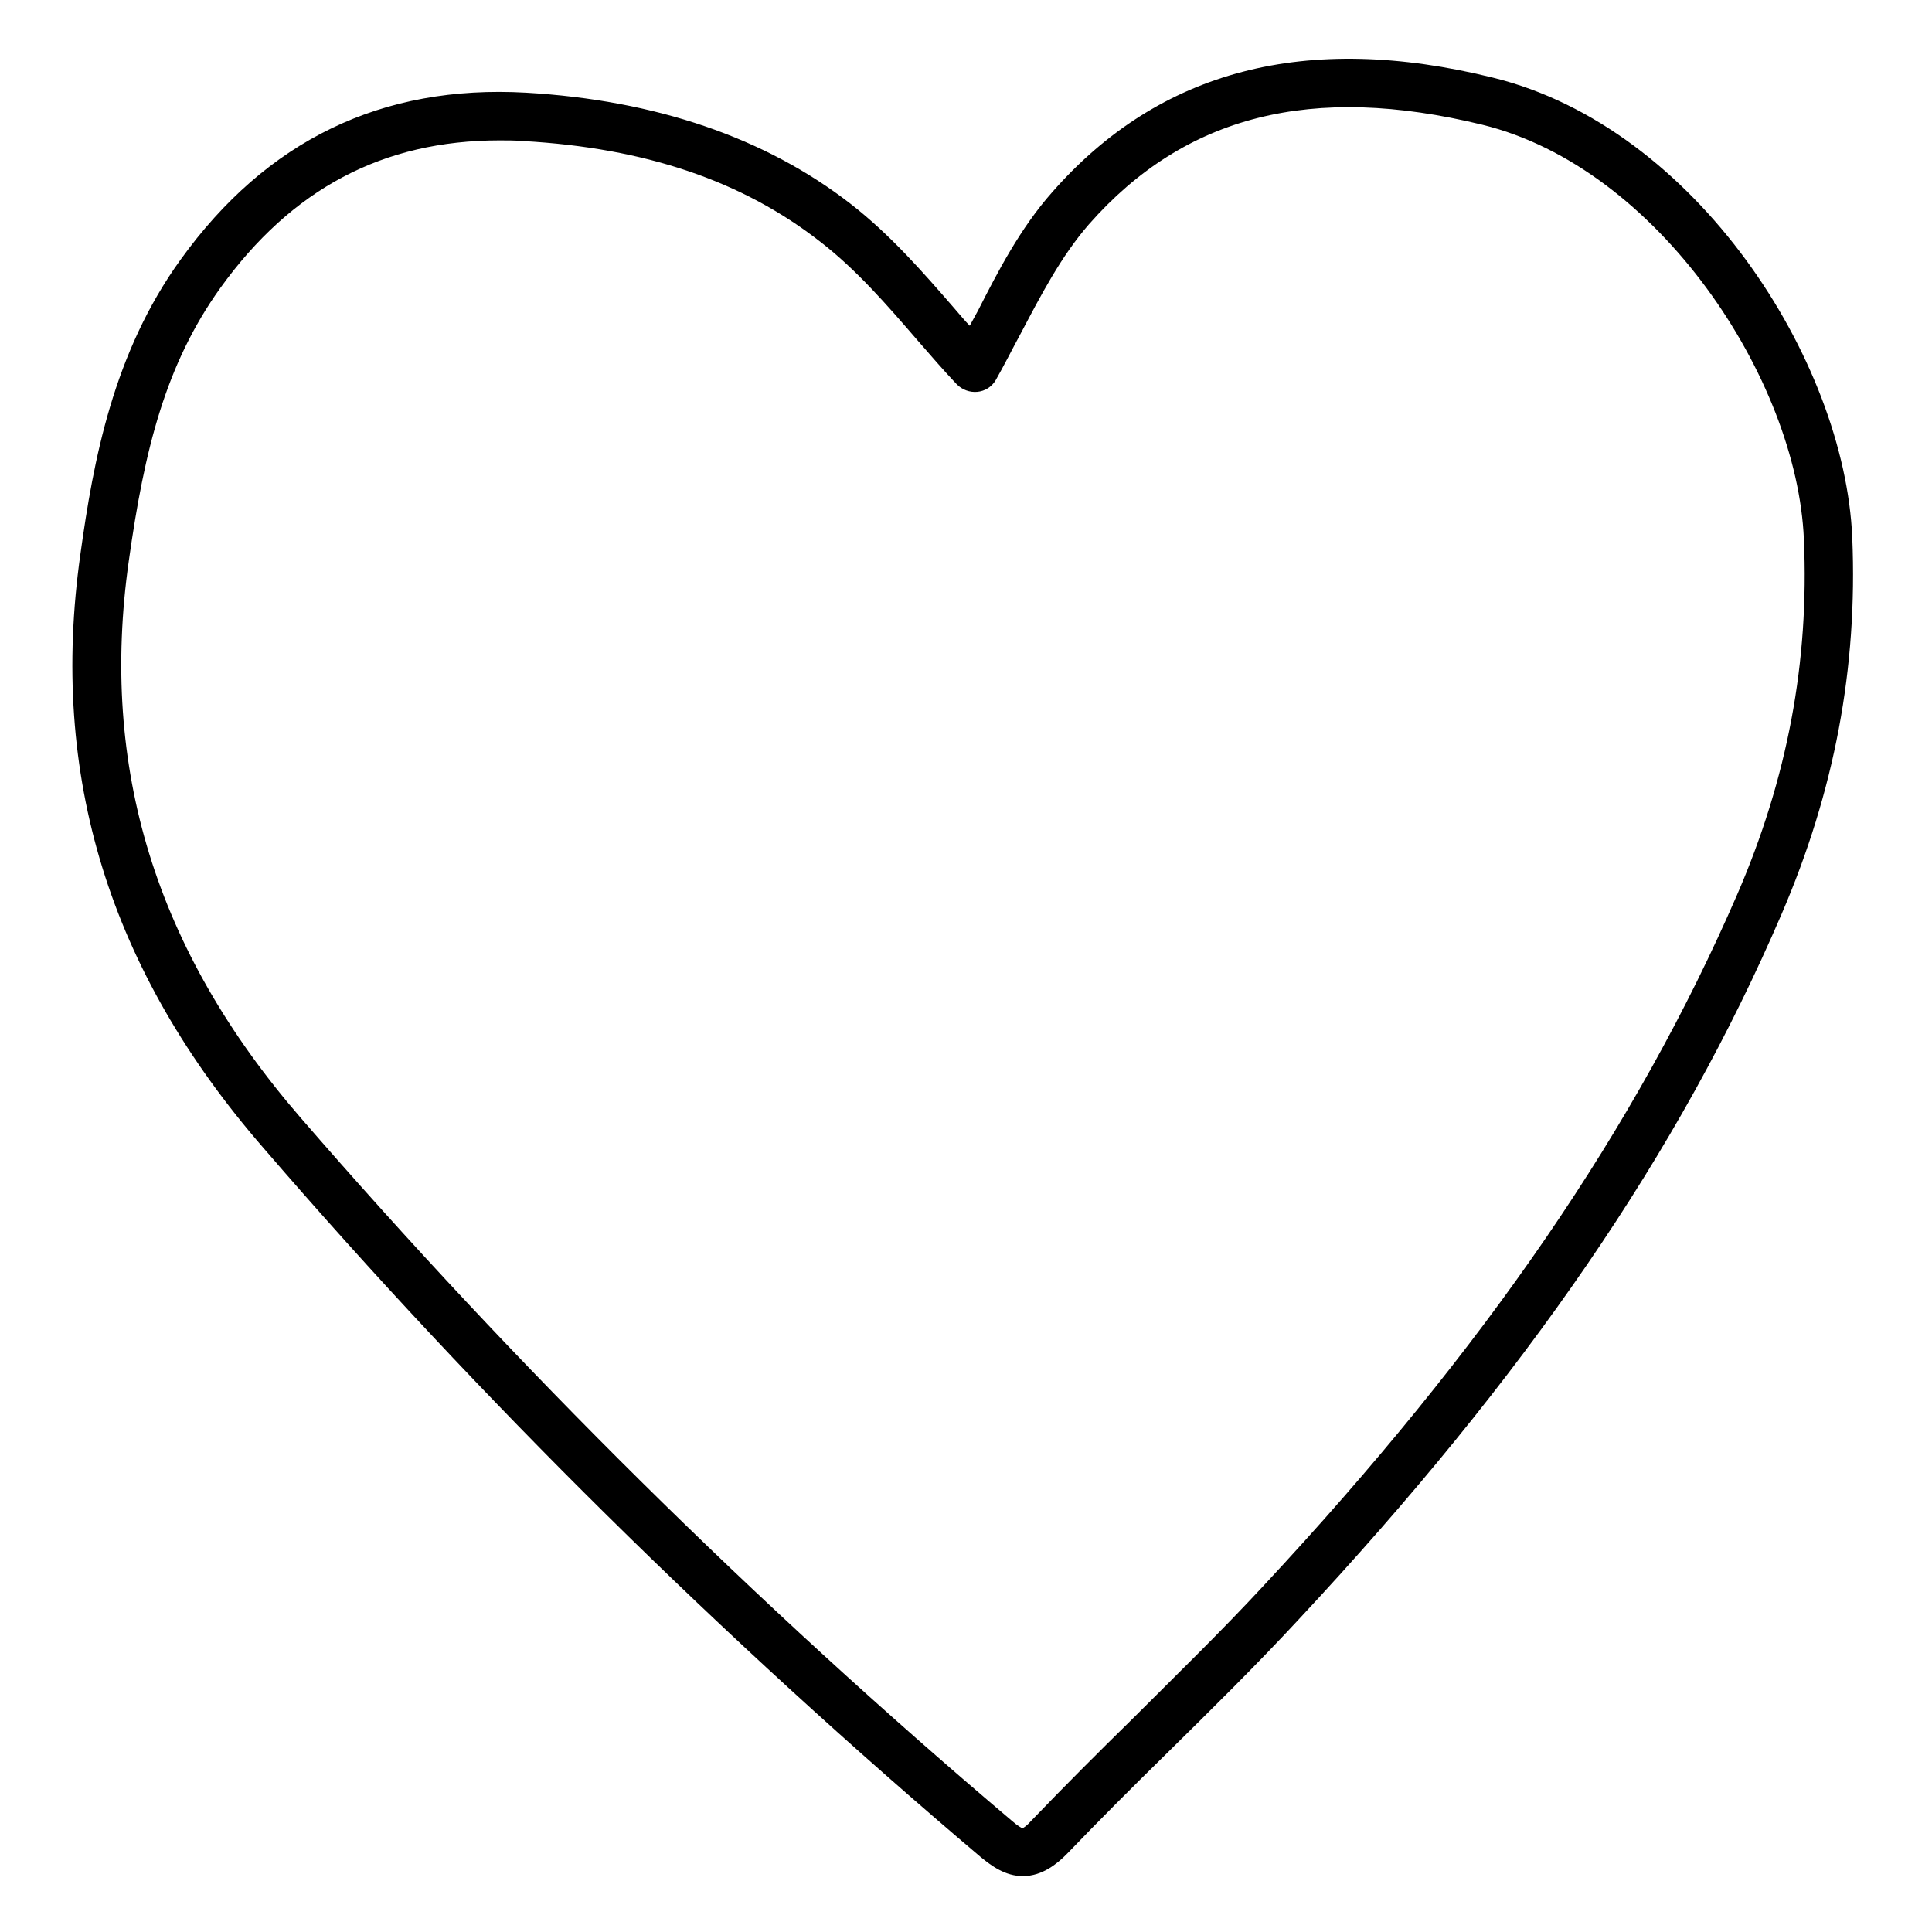 <?xml version="1.0" encoding="UTF-8"?> <!-- Generator: Adobe Illustrator 18.0.0, SVG Export Plug-In . SVG Version: 6.00 Build 0) --> <svg xmlns="http://www.w3.org/2000/svg" xmlns:xlink="http://www.w3.org/1999/xlink" id="Laag_1" x="0px" y="0px" viewBox="0 0 283.5 283.5" style="enable-background:new 0 0 283.5 283.5;" xml:space="preserve"> <g> <path d="M150.1,275.3c-2.6,0-4.6-1.5-6.2-2.8c-38-32.2-73.4-67.1-105.2-104C16,142.4,7.2,113.8,11.8,81.3 c1.9-13.7,4.8-29.5,14.7-43.2C39.1,20.6,56,12.4,77.2,13.6c19,1.1,35.1,6.6,47.6,16.3c5.8,4.5,10.6,10,15.2,15.3 c0.8,0.9,1.5,1.8,2.3,2.6c0.4-0.7,0.8-1.5,1.2-2.2c2.9-5.7,6.2-12.1,10.9-17.4c15.7-17.9,37.2-23.6,64.7-16.8 c29.7,7.3,51.6,41.4,52.7,67.5c0.8,19.1-2.6,37.2-10.4,55.3c-15,34.9-37.5,67.7-70.8,103.4c-6.3,6.8-13,13.4-19.5,19.8 c-4.9,4.8-9.8,9.7-14.6,14.7C155.2,273.4,153,275.3,150.1,275.3z M73.3,20.6c-17.1,0-30.5,7.1-41,21.7c-8,11.2-11.1,23.6-13.4,40 c-4.3,30.3,3.9,57.1,25.2,81.7c31.6,36.5,66.7,71.3,104.4,103.2c0.9,0.8,1.4,1,1.5,1.1c0.2-0.1,0.6-0.3,1.4-1.2 c4.8-5,9.7-9.9,14.7-14.8c6.4-6.4,13.1-12.9,19.3-19.6c32.7-35.1,54.7-67.3,69.5-101.4c7.4-17.1,10.6-34.2,9.8-52.2 c-1-23.5-21.4-54.5-47.2-60.8c-25-6.1-43.6-1.4-57.7,14.6c-4.1,4.7-7.1,10.5-10,16c-1.3,2.4-2.5,4.8-3.7,6.9 c-0.6,1-1.6,1.6-2.7,1.7c-1.1,0.1-2.2-0.3-3-1.1c-1.9-2-3.8-4.2-5.8-6.5c-4.4-5.1-8.9-10.3-14.2-14.4c-11.5-9-25.8-13.8-43.6-14.8 C75.6,20.6,74.4,20.6,73.3,20.6z"></path> </g> </svg> 